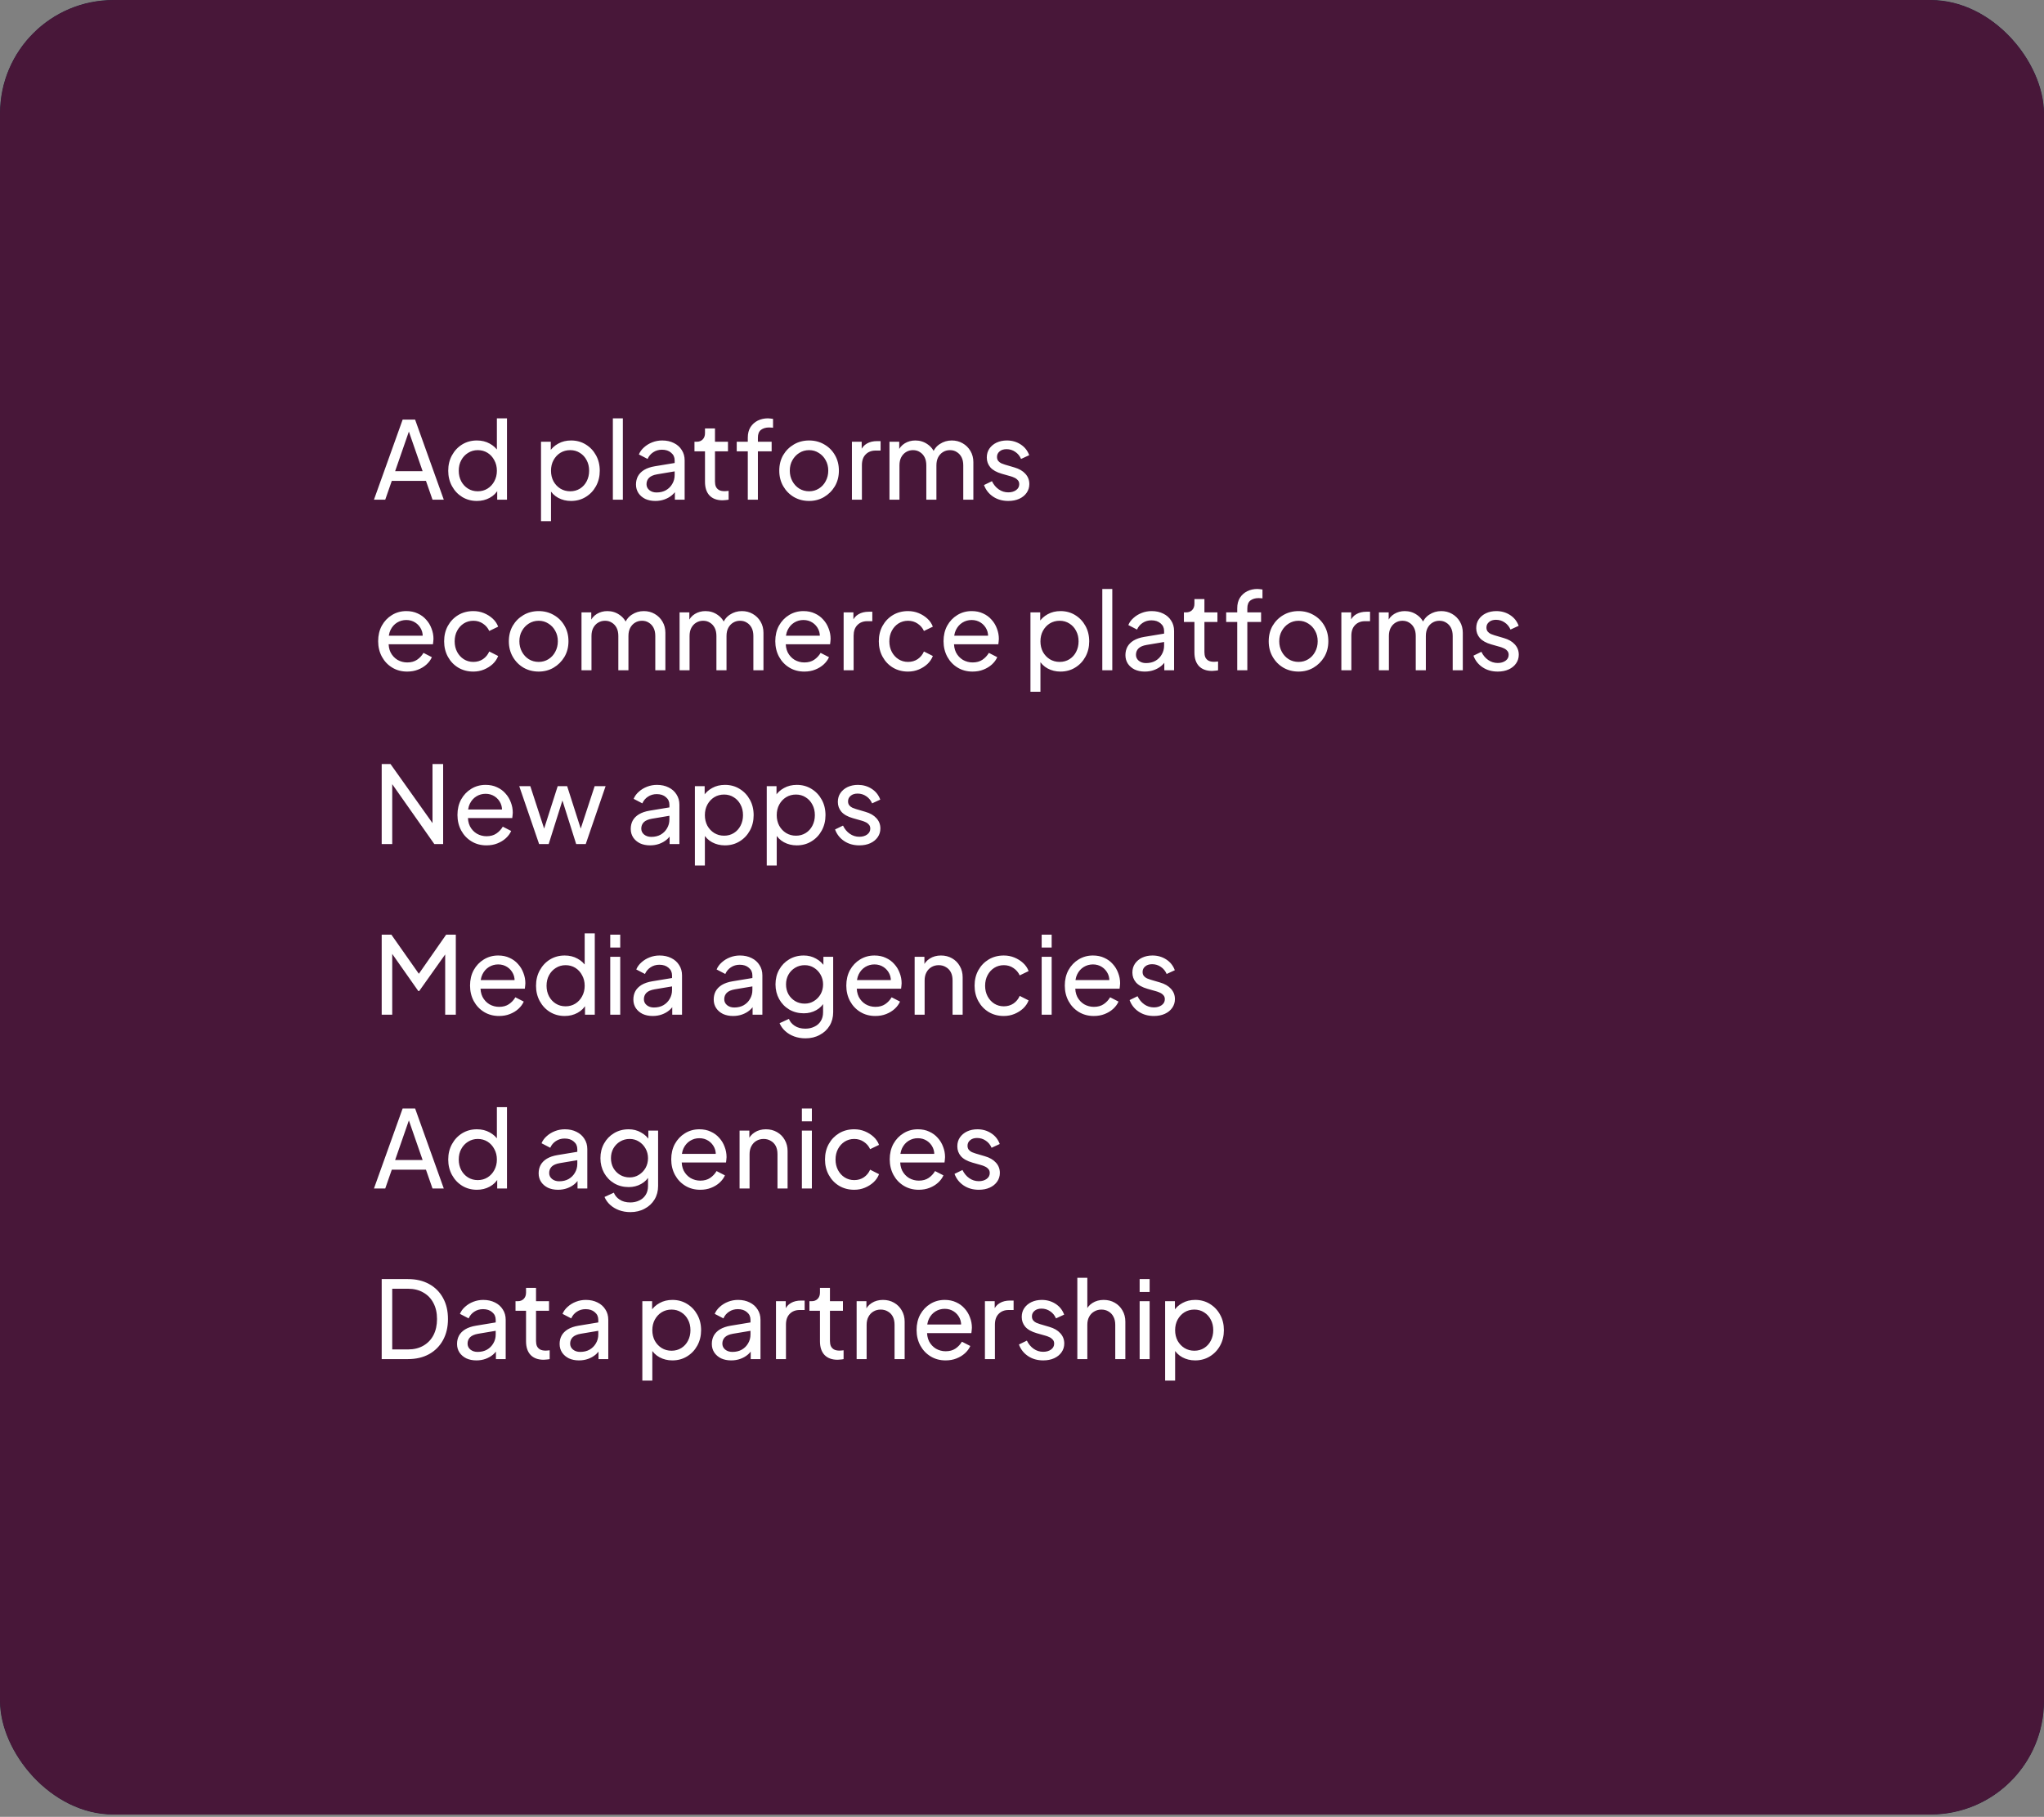<svg width="647" height="575" viewBox="0 0 647 575" fill="none" xmlns="http://www.w3.org/2000/svg">
<rect x="0" y="0" width="647" height="575" fill="#808080" stroke="none"/>
<rect width="647" height="574.272" rx="35.892" fill="url(#paint0_linear_2007_14576)"/>
<rect width="647" height="574.272" rx="35.892" fill="#003838"/>
<rect width="647" height="574.272" rx="35.892" fill="#481739"/>
<path d="M118.374 158.136L127.452 132.806H131.396L140.474 158.136H136.904L134.83 152.186H124.018L121.944 158.136H118.374ZM125.072 149.126H133.776L128.948 135.22H129.9L125.072 149.126ZM150.958 158.544C149.235 158.544 147.682 158.124 146.3 157.286C144.94 156.447 143.863 155.302 143.07 153.852C142.276 152.401 141.88 150.78 141.88 148.99C141.88 147.154 142.276 145.522 143.07 144.094C143.863 142.643 144.94 141.498 146.3 140.66C147.682 139.821 149.235 139.402 150.958 139.402C152.476 139.402 153.825 139.73 155.004 140.388C156.182 141.022 157.112 141.884 157.792 142.972L157.282 143.754V132.398H160.478V158.136H157.384V154.226L157.792 154.77C157.157 155.971 156.228 156.9 155.004 157.558C153.802 158.215 152.454 158.544 150.958 158.544ZM151.23 155.484C152.386 155.484 153.417 155.2 154.324 154.634C155.23 154.067 155.944 153.296 156.466 152.322C157.01 151.324 157.282 150.214 157.282 148.99C157.282 147.743 157.01 146.632 156.466 145.658C155.944 144.66 155.23 143.878 154.324 143.312C153.417 142.745 152.386 142.462 151.23 142.462C150.096 142.462 149.065 142.756 148.136 143.346C147.229 143.912 146.515 144.683 145.994 145.658C145.472 146.61 145.212 147.72 145.212 148.99C145.212 150.214 145.472 151.324 145.994 152.322C146.515 153.296 147.229 154.067 148.136 154.634C149.042 155.2 150.074 155.484 151.23 155.484ZM171.249 164.936V139.81H174.343V143.754L173.935 142.972C174.615 141.884 175.544 141.022 176.723 140.388C177.901 139.73 179.25 139.402 180.769 139.402C182.491 139.402 184.033 139.821 185.393 140.66C186.775 141.498 187.863 142.643 188.657 144.094C189.45 145.522 189.847 147.154 189.847 148.99C189.847 150.78 189.45 152.401 188.657 153.852C187.863 155.302 186.775 156.447 185.393 157.286C184.033 158.124 182.48 158.544 180.735 158.544C179.261 158.544 177.913 158.215 176.689 157.558C175.487 156.9 174.558 155.971 173.901 154.77L174.411 154.226V164.936H171.249ZM180.497 155.484C181.653 155.484 182.684 155.2 183.591 154.634C184.497 154.067 185.2 153.296 185.699 152.322C186.22 151.324 186.481 150.214 186.481 148.99C186.481 147.72 186.22 146.61 185.699 145.658C185.2 144.683 184.497 143.912 183.591 143.346C182.684 142.756 181.653 142.462 180.497 142.462C179.341 142.462 178.298 142.745 177.369 143.312C176.462 143.878 175.737 144.66 175.193 145.658C174.671 146.632 174.411 147.743 174.411 148.99C174.411 150.214 174.671 151.324 175.193 152.322C175.737 153.296 176.462 154.067 177.369 154.634C178.298 155.2 179.341 155.484 180.497 155.484ZM193.993 158.136V132.398H197.155V158.136H193.993ZM207.433 158.544C206.232 158.544 205.167 158.328 204.237 157.898C203.331 157.444 202.617 156.832 202.095 156.062C201.574 155.268 201.313 154.362 201.313 153.342C201.313 152.367 201.517 151.494 201.925 150.724C202.356 149.93 203.013 149.262 203.897 148.718C204.804 148.174 205.937 147.788 207.297 147.562L214.097 146.44V149.092L208.011 150.112C206.833 150.316 205.971 150.69 205.427 151.234C204.906 151.778 204.645 152.446 204.645 153.24C204.645 153.988 204.94 154.611 205.529 155.11C206.141 155.608 206.901 155.858 207.807 155.858C208.963 155.858 209.961 155.62 210.799 155.144C211.661 154.645 212.329 153.976 212.805 153.138C213.304 152.299 213.553 151.37 213.553 150.35V145.692C213.553 144.694 213.179 143.89 212.431 143.278C211.706 142.643 210.743 142.326 209.541 142.326C208.499 142.326 207.569 142.598 206.753 143.142C205.96 143.663 205.371 144.366 204.985 145.25L202.231 143.822C202.571 142.983 203.115 142.235 203.863 141.578C204.611 140.898 205.484 140.365 206.481 139.98C207.479 139.594 208.521 139.402 209.609 139.402C211.015 139.402 212.25 139.674 213.315 140.218C214.381 140.739 215.208 141.476 215.797 142.428C216.409 143.357 216.715 144.445 216.715 145.692V158.136H213.621V154.668L214.199 154.872C213.814 155.597 213.293 156.232 212.635 156.776C211.978 157.32 211.207 157.75 210.323 158.068C209.439 158.385 208.476 158.544 207.433 158.544ZM228.732 158.34C226.941 158.34 225.559 157.83 224.584 156.81C223.632 155.79 223.156 154.35 223.156 152.492V142.836H219.824V139.81H220.504C221.32 139.81 221.966 139.56 222.442 139.062C222.918 138.563 223.156 137.906 223.156 137.09V135.594H226.318V139.81H230.432V142.836H226.318V152.39C226.318 153.002 226.409 153.534 226.59 153.988C226.794 154.441 227.123 154.804 227.576 155.076C228.029 155.325 228.63 155.45 229.378 155.45C229.537 155.45 229.729 155.438 229.956 155.416C230.205 155.393 230.432 155.37 230.636 155.348V158.136C230.341 158.204 230.013 158.249 229.65 158.272C229.287 158.317 228.981 158.34 228.732 158.34ZM236.704 158.136V142.836H233.202V139.81H236.704V138.518C236.704 137.203 236.988 136.092 237.554 135.186C238.144 134.279 238.914 133.588 239.866 133.112C240.841 132.636 241.918 132.398 243.096 132.398C243.346 132.398 243.618 132.42 243.912 132.466C244.23 132.488 244.49 132.522 244.694 132.568V135.39C244.513 135.344 244.298 135.322 244.048 135.322C243.799 135.299 243.606 135.288 243.47 135.288C242.428 135.288 241.566 135.537 240.886 136.036C240.229 136.534 239.9 137.362 239.9 138.518V139.81H244.252V142.836H239.9V158.136H236.704ZM256.121 158.544C254.353 158.544 252.755 158.136 251.327 157.32C249.899 156.481 248.765 155.336 247.927 153.886C247.088 152.435 246.669 150.792 246.669 148.956C246.669 147.12 247.077 145.488 247.893 144.06C248.731 142.632 249.865 141.498 251.293 140.66C252.721 139.821 254.33 139.402 256.121 139.402C257.889 139.402 259.487 139.821 260.915 140.66C262.343 141.476 263.465 142.598 264.281 144.026C265.119 145.454 265.539 147.097 265.539 148.956C265.539 150.814 265.108 152.469 264.247 153.92C263.385 155.348 262.241 156.481 260.813 157.32C259.407 158.136 257.843 158.544 256.121 158.544ZM256.121 155.484C257.254 155.484 258.274 155.2 259.181 154.634C260.11 154.067 260.835 153.285 261.357 152.288C261.901 151.29 262.173 150.18 262.173 148.956C262.173 147.709 261.901 146.61 261.357 145.658C260.835 144.683 260.11 143.912 259.181 143.346C258.274 142.756 257.254 142.462 256.121 142.462C254.965 142.462 253.922 142.756 252.993 143.346C252.086 143.912 251.361 144.683 250.817 145.658C250.273 146.61 250.001 147.709 250.001 148.956C250.001 150.18 250.273 151.29 250.817 152.288C251.361 153.285 252.086 154.067 252.993 154.634C253.922 155.2 254.965 155.484 256.121 155.484ZM269.663 158.136V139.81H272.757V143.176L272.417 142.7C272.848 141.657 273.505 140.886 274.389 140.388C275.273 139.866 276.35 139.606 277.619 139.606H278.741V142.598H277.143C275.851 142.598 274.808 143.006 274.015 143.822C273.222 144.615 272.825 145.748 272.825 147.222V158.136H269.663ZM281.55 158.136V139.81H284.644V143.55L284.202 142.972C284.655 141.816 285.38 140.932 286.378 140.32C287.375 139.708 288.497 139.402 289.744 139.402C291.172 139.402 292.452 139.798 293.586 140.592C294.742 141.385 295.535 142.428 295.966 143.72L295.082 143.754C295.558 142.326 296.362 141.249 297.496 140.524C298.629 139.776 299.887 139.402 301.27 139.402C302.539 139.402 303.684 139.696 304.704 140.286C305.746 140.875 306.574 141.691 307.186 142.734C307.798 143.776 308.104 144.955 308.104 146.27V158.136H304.908V147.29C304.908 146.27 304.726 145.408 304.364 144.706C304.001 144.003 303.502 143.459 302.868 143.074C302.256 142.666 301.53 142.462 300.692 142.462C299.876 142.462 299.139 142.666 298.482 143.074C297.847 143.459 297.337 144.014 296.952 144.74C296.589 145.442 296.408 146.292 296.408 147.29V158.136H293.212V147.29C293.212 146.27 293.03 145.408 292.668 144.706C292.305 144.003 291.806 143.459 291.172 143.074C290.56 142.666 289.834 142.462 288.996 142.462C288.18 142.462 287.443 142.666 286.786 143.074C286.151 143.459 285.641 144.014 285.256 144.74C284.893 145.442 284.712 146.292 284.712 147.29V158.136H281.55ZM319.156 158.544C317.32 158.544 315.722 158.09 314.362 157.184C313.002 156.277 312.039 155.053 311.472 153.512L313.988 152.288C314.51 153.376 315.224 154.237 316.13 154.872C317.037 155.506 318.046 155.824 319.156 155.824C320.154 155.824 320.981 155.586 321.638 155.11C322.296 154.634 322.624 154.01 322.624 153.24C322.624 152.696 322.466 152.265 322.148 151.948C321.854 151.608 321.491 151.347 321.06 151.166C320.63 150.962 320.233 150.814 319.87 150.724L317.116 149.942C315.462 149.466 314.249 148.786 313.478 147.902C312.73 147.018 312.356 145.986 312.356 144.808C312.356 143.72 312.628 142.779 313.172 141.986C313.739 141.17 314.498 140.535 315.45 140.082C316.425 139.628 317.513 139.402 318.714 139.402C320.324 139.402 321.763 139.81 323.032 140.626C324.324 141.442 325.242 142.586 325.786 144.06L323.202 145.25C322.794 144.298 322.182 143.55 321.366 143.006C320.55 142.439 319.632 142.156 318.612 142.156C317.683 142.156 316.946 142.394 316.402 142.87C315.858 143.323 315.586 143.901 315.586 144.604C315.586 145.125 315.722 145.556 315.994 145.896C316.266 146.213 316.595 146.462 316.98 146.644C317.366 146.802 317.74 146.938 318.102 147.052L321.094 147.936C322.59 148.366 323.746 149.035 324.562 149.942C325.401 150.848 325.82 151.936 325.82 153.206C325.82 154.226 325.537 155.144 324.97 155.96C324.404 156.776 323.622 157.41 322.624 157.864C321.627 158.317 320.471 158.544 319.156 158.544ZM128.88 212.544C127.112 212.544 125.537 212.124 124.154 211.286C122.771 210.447 121.683 209.302 120.89 207.852C120.097 206.378 119.7 204.735 119.7 202.922C119.7 201.086 120.085 199.454 120.856 198.026C121.649 196.598 122.715 195.476 124.052 194.66C125.412 193.821 126.931 193.402 128.608 193.402C129.968 193.402 131.169 193.651 132.212 194.15C133.277 194.626 134.173 195.283 134.898 196.122C135.646 196.938 136.213 197.878 136.598 198.944C137.006 199.986 137.21 201.074 137.21 202.208C137.21 202.457 137.187 202.74 137.142 203.058C137.119 203.352 137.085 203.636 137.04 203.908H122.012V201.188H135.204L133.708 202.412C133.912 201.233 133.799 200.179 133.368 199.25C132.937 198.32 132.303 197.584 131.464 197.04C130.625 196.496 129.673 196.224 128.608 196.224C127.543 196.224 126.568 196.496 125.684 197.04C124.8 197.584 124.109 198.366 123.61 199.386C123.134 200.383 122.941 201.573 123.032 202.956C122.941 204.293 123.145 205.472 123.644 206.492C124.165 207.489 124.891 208.271 125.82 208.838C126.772 209.382 127.803 209.654 128.914 209.654C130.138 209.654 131.169 209.37 132.008 208.804C132.847 208.237 133.527 207.512 134.048 206.628L136.7 207.988C136.337 208.826 135.771 209.597 135 210.3C134.252 210.98 133.357 211.524 132.314 211.932C131.294 212.34 130.149 212.544 128.88 212.544ZM149.833 212.544C148.042 212.544 146.444 212.124 145.039 211.286C143.656 210.447 142.568 209.302 141.775 207.852C140.981 206.401 140.585 204.769 140.585 202.956C140.585 201.12 140.981 199.488 141.775 198.06C142.568 196.632 143.656 195.498 145.039 194.66C146.444 193.821 148.042 193.402 149.833 193.402C151.034 193.402 152.156 193.617 153.199 194.048C154.241 194.478 155.159 195.056 155.953 195.782C156.746 196.507 157.324 197.357 157.687 198.332L154.865 199.692C154.434 198.74 153.777 197.969 152.893 197.38C152.009 196.768 150.989 196.462 149.833 196.462C148.722 196.462 147.713 196.745 146.807 197.312C145.923 197.878 145.22 198.649 144.699 199.624C144.177 200.598 143.917 201.72 143.917 202.99C143.917 204.214 144.177 205.324 144.699 206.322C145.22 207.296 145.923 208.067 146.807 208.634C147.713 209.2 148.722 209.484 149.833 209.484C150.989 209.484 152.009 209.189 152.893 208.6C153.777 207.988 154.434 207.183 154.865 206.186L157.687 207.614C157.324 208.566 156.746 209.416 155.953 210.164C155.159 210.889 154.241 211.467 153.199 211.898C152.156 212.328 151.034 212.544 149.833 212.544ZM170.523 212.544C168.755 212.544 167.157 212.136 165.729 211.32C164.301 210.481 163.168 209.336 162.329 207.886C161.49 206.435 161.071 204.792 161.071 202.956C161.071 201.12 161.479 199.488 162.295 198.06C163.134 196.632 164.267 195.498 165.695 194.66C167.123 193.821 168.732 193.402 170.523 193.402C172.291 193.402 173.889 193.821 175.317 194.66C176.745 195.476 177.867 196.598 178.683 198.026C179.522 199.454 179.941 201.097 179.941 202.956C179.941 204.814 179.51 206.469 178.649 207.92C177.788 209.348 176.643 210.481 175.215 211.32C173.81 212.136 172.246 212.544 170.523 212.544ZM170.523 209.484C171.656 209.484 172.676 209.2 173.583 208.634C174.512 208.067 175.238 207.285 175.759 206.288C176.303 205.29 176.575 204.18 176.575 202.956C176.575 201.709 176.303 200.61 175.759 199.658C175.238 198.683 174.512 197.912 173.583 197.346C172.676 196.756 171.656 196.462 170.523 196.462C169.367 196.462 168.324 196.756 167.395 197.346C166.488 197.912 165.763 198.683 165.219 199.658C164.675 200.61 164.403 201.709 164.403 202.956C164.403 204.18 164.675 205.29 165.219 206.288C165.763 207.285 166.488 208.067 167.395 208.634C168.324 209.2 169.367 209.484 170.523 209.484ZM184.065 212.136V193.81H187.159V197.55L186.717 196.972C187.171 195.816 187.896 194.932 188.893 194.32C189.891 193.708 191.013 193.402 192.259 193.402C193.687 193.402 194.968 193.798 196.101 194.592C197.257 195.385 198.051 196.428 198.481 197.72L197.597 197.754C198.073 196.326 198.878 195.249 200.011 194.524C201.145 193.776 202.403 193.402 203.785 193.402C205.055 193.402 206.199 193.696 207.219 194.286C208.262 194.875 209.089 195.691 209.701 196.734C210.313 197.776 210.619 198.955 210.619 200.27V212.136H207.423V201.29C207.423 200.27 207.242 199.408 206.879 198.706C206.517 198.003 206.018 197.459 205.383 197.074C204.771 196.666 204.046 196.462 203.207 196.462C202.391 196.462 201.655 196.666 200.997 197.074C200.363 197.459 199.853 198.014 199.467 198.74C199.105 199.442 198.923 200.292 198.923 201.29V212.136H195.727V201.29C195.727 200.27 195.546 199.408 195.183 198.706C194.821 198.003 194.322 197.459 193.687 197.074C193.075 196.666 192.35 196.462 191.511 196.462C190.695 196.462 189.959 196.666 189.301 197.074C188.667 197.459 188.157 198.014 187.771 198.74C187.409 199.442 187.227 200.292 187.227 201.29V212.136H184.065ZM215.11 212.136V193.81H218.204V197.55L217.762 196.972C218.215 195.816 218.941 194.932 219.938 194.32C220.935 193.708 222.057 193.402 223.304 193.402C224.732 193.402 226.013 193.798 227.146 194.592C228.302 195.385 229.095 196.428 229.526 197.72L228.642 197.754C229.118 196.326 229.923 195.249 231.056 194.524C232.189 193.776 233.447 193.402 234.83 193.402C236.099 193.402 237.244 193.696 238.264 194.286C239.307 194.875 240.134 195.691 240.746 196.734C241.358 197.776 241.664 198.955 241.664 200.27V212.136H238.468V201.29C238.468 200.27 238.287 199.408 237.924 198.706C237.561 198.003 237.063 197.459 236.428 197.074C235.816 196.666 235.091 196.462 234.252 196.462C233.436 196.462 232.699 196.666 232.042 197.074C231.407 197.459 230.897 198.014 230.512 198.74C230.149 199.442 229.968 200.292 229.968 201.29V212.136H226.772V201.29C226.772 200.27 226.591 199.408 226.228 198.706C225.865 198.003 225.367 197.459 224.732 197.074C224.12 196.666 223.395 196.462 222.556 196.462C221.74 196.462 221.003 196.666 220.346 197.074C219.711 197.459 219.201 198.014 218.816 198.74C218.453 199.442 218.272 200.292 218.272 201.29V212.136H215.11ZM254.587 212.544C252.819 212.544 251.244 212.124 249.861 211.286C248.478 210.447 247.39 209.302 246.597 207.852C245.804 206.378 245.407 204.735 245.407 202.922C245.407 201.086 245.792 199.454 246.563 198.026C247.356 196.598 248.422 195.476 249.759 194.66C251.119 193.821 252.638 193.402 254.315 193.402C255.675 193.402 256.876 193.651 257.919 194.15C258.984 194.626 259.88 195.283 260.605 196.122C261.353 196.938 261.92 197.878 262.305 198.944C262.713 199.986 262.917 201.074 262.917 202.208C262.917 202.457 262.894 202.74 262.849 203.058C262.826 203.352 262.792 203.636 262.747 203.908H247.719V201.188H260.911L259.415 202.412C259.619 201.233 259.506 200.179 259.075 199.25C258.644 198.32 258.01 197.584 257.171 197.04C256.332 196.496 255.38 196.224 254.315 196.224C253.25 196.224 252.275 196.496 251.391 197.04C250.507 197.584 249.816 198.366 249.317 199.386C248.841 200.383 248.648 201.573 248.739 202.956C248.648 204.293 248.852 205.472 249.351 206.492C249.872 207.489 250.598 208.271 251.527 208.838C252.479 209.382 253.51 209.654 254.621 209.654C255.845 209.654 256.876 209.37 257.715 208.804C258.554 208.237 259.234 207.512 259.755 206.628L262.407 207.988C262.044 208.826 261.478 209.597 260.707 210.3C259.959 210.98 259.064 211.524 258.021 211.932C257.001 212.34 255.856 212.544 254.587 212.544ZM267.04 212.136V193.81H270.134V197.176L269.794 196.7C270.224 195.657 270.882 194.886 271.766 194.388C272.65 193.866 273.726 193.606 274.996 193.606H276.118V196.598H274.52C273.228 196.598 272.185 197.006 271.392 197.822C270.598 198.615 270.202 199.748 270.202 201.222V212.136H267.04ZM287.427 212.544C285.636 212.544 284.038 212.124 282.633 211.286C281.25 210.447 280.162 209.302 279.369 207.852C278.575 206.401 278.179 204.769 278.179 202.956C278.179 201.12 278.575 199.488 279.369 198.06C280.162 196.632 281.25 195.498 282.633 194.66C284.038 193.821 285.636 193.402 287.427 193.402C288.628 193.402 289.75 193.617 290.793 194.048C291.835 194.478 292.753 195.056 293.547 195.782C294.34 196.507 294.918 197.357 295.281 198.332L292.459 199.692C292.028 198.74 291.371 197.969 290.487 197.38C289.603 196.768 288.583 196.462 287.427 196.462C286.316 196.462 285.307 196.745 284.401 197.312C283.517 197.878 282.814 198.649 282.293 199.624C281.771 200.598 281.511 201.72 281.511 202.99C281.511 204.214 281.771 205.324 282.293 206.322C282.814 207.296 283.517 208.067 284.401 208.634C285.307 209.2 286.316 209.484 287.427 209.484C288.583 209.484 289.603 209.189 290.487 208.6C291.371 207.988 292.028 207.183 292.459 206.186L295.281 207.614C294.918 208.566 294.34 209.416 293.547 210.164C292.753 210.889 291.835 211.467 290.793 211.898C289.75 212.328 288.628 212.544 287.427 212.544ZM307.845 212.544C306.077 212.544 304.502 212.124 303.119 211.286C301.736 210.447 300.648 209.302 299.855 207.852C299.062 206.378 298.665 204.735 298.665 202.922C298.665 201.086 299.05 199.454 299.821 198.026C300.614 196.598 301.68 195.476 303.017 194.66C304.377 193.821 305.896 193.402 307.573 193.402C308.933 193.402 310.134 193.651 311.177 194.15C312.242 194.626 313.138 195.283 313.863 196.122C314.611 196.938 315.178 197.878 315.563 198.944C315.971 199.986 316.175 201.074 316.175 202.208C316.175 202.457 316.152 202.74 316.107 203.058C316.084 203.352 316.05 203.636 316.005 203.908H300.977V201.188H314.169L312.673 202.412C312.877 201.233 312.764 200.179 312.333 199.25C311.902 198.32 311.268 197.584 310.429 197.04C309.59 196.496 308.638 196.224 307.573 196.224C306.508 196.224 305.533 196.496 304.649 197.04C303.765 197.584 303.074 198.366 302.575 199.386C302.099 200.383 301.906 201.573 301.997 202.956C301.906 204.293 302.11 205.472 302.609 206.492C303.13 207.489 303.856 208.271 304.785 208.838C305.737 209.382 306.768 209.654 307.879 209.654C309.103 209.654 310.134 209.37 310.973 208.804C311.812 208.237 312.492 207.512 313.013 206.628L315.665 207.988C315.302 208.826 314.736 209.597 313.965 210.3C313.217 210.98 312.322 211.524 311.279 211.932C310.259 212.34 309.114 212.544 307.845 212.544ZM326.175 218.936V193.81H329.269V197.754L328.861 196.972C329.541 195.884 330.47 195.022 331.649 194.388C332.827 193.73 334.176 193.402 335.695 193.402C337.417 193.402 338.959 193.821 340.319 194.66C341.701 195.498 342.789 196.643 343.583 198.094C344.376 199.522 344.773 201.154 344.773 202.99C344.773 204.78 344.376 206.401 343.583 207.852C342.789 209.302 341.701 210.447 340.319 211.286C338.959 212.124 337.406 212.544 335.661 212.544C334.187 212.544 332.839 212.215 331.615 211.558C330.413 210.9 329.484 209.971 328.827 208.77L329.337 208.226V218.936H326.175ZM335.423 209.484C336.579 209.484 337.61 209.2 338.517 208.634C339.423 208.067 340.126 207.296 340.625 206.322C341.146 205.324 341.407 204.214 341.407 202.99C341.407 201.72 341.146 200.61 340.625 199.658C340.126 198.683 339.423 197.912 338.517 197.346C337.61 196.756 336.579 196.462 335.423 196.462C334.267 196.462 333.224 196.745 332.295 197.312C331.388 197.878 330.663 198.66 330.119 199.658C329.597 200.632 329.337 201.743 329.337 202.99C329.337 204.214 329.597 205.324 330.119 206.322C330.663 207.296 331.388 208.067 332.295 208.634C333.224 209.2 334.267 209.484 335.423 209.484ZM348.919 212.136V186.398H352.081V212.136H348.919ZM362.359 212.544C361.158 212.544 360.092 212.328 359.163 211.898C358.256 211.444 357.542 210.832 357.021 210.062C356.5 209.268 356.239 208.362 356.239 207.342C356.239 206.367 356.443 205.494 356.851 204.724C357.282 203.93 357.939 203.262 358.823 202.718C359.73 202.174 360.863 201.788 362.223 201.562L369.023 200.44V203.092L362.937 204.112C361.758 204.316 360.897 204.69 360.353 205.234C359.832 205.778 359.571 206.446 359.571 207.24C359.571 207.988 359.866 208.611 360.455 209.11C361.067 209.608 361.826 209.858 362.733 209.858C363.889 209.858 364.886 209.62 365.725 209.144C366.586 208.645 367.255 207.976 367.731 207.138C368.23 206.299 368.479 205.37 368.479 204.35V199.692C368.479 198.694 368.105 197.89 367.357 197.278C366.632 196.643 365.668 196.326 364.467 196.326C363.424 196.326 362.495 196.598 361.679 197.142C360.886 197.663 360.296 198.366 359.911 199.25L357.157 197.822C357.497 196.983 358.041 196.235 358.789 195.578C359.537 194.898 360.41 194.365 361.407 193.98C362.404 193.594 363.447 193.402 364.535 193.402C365.94 193.402 367.176 193.674 368.241 194.218C369.306 194.739 370.134 195.476 370.723 196.428C371.335 197.357 371.641 198.445 371.641 199.692V212.136H368.547V208.668L369.125 208.872C368.74 209.597 368.218 210.232 367.561 210.776C366.904 211.32 366.133 211.75 365.249 212.068C364.365 212.385 363.402 212.544 362.359 212.544ZM383.658 212.34C381.867 212.34 380.484 211.83 379.51 210.81C378.558 209.79 378.082 208.35 378.082 206.492V196.836H374.75V193.81H375.43C376.246 193.81 376.892 193.56 377.368 193.062C377.844 192.563 378.082 191.906 378.082 191.09V189.594H381.244V193.81H385.358V196.836H381.244V206.39C381.244 207.002 381.334 207.534 381.516 207.988C381.72 208.441 382.048 208.804 382.502 209.076C382.955 209.325 383.556 209.45 384.304 209.45C384.462 209.45 384.655 209.438 384.882 209.416C385.131 209.393 385.358 209.37 385.562 209.348V212.136C385.267 212.204 384.938 212.249 384.576 212.272C384.213 212.317 383.907 212.34 383.658 212.34ZM391.63 212.136V196.836H388.128V193.81H391.63V192.518C391.63 191.203 391.913 190.092 392.48 189.186C393.069 188.279 393.84 187.588 394.792 187.112C395.767 186.636 396.843 186.398 398.022 186.398C398.271 186.398 398.543 186.42 398.838 186.466C399.155 186.488 399.416 186.522 399.62 186.568V189.39C399.439 189.344 399.223 189.322 398.974 189.322C398.725 189.299 398.532 189.288 398.396 189.288C397.353 189.288 396.492 189.537 395.812 190.036C395.155 190.534 394.826 191.362 394.826 192.518V193.81H399.178V196.836H394.826V212.136H391.63ZM411.047 212.544C409.279 212.544 407.681 212.136 406.253 211.32C404.825 210.481 403.691 209.336 402.853 207.886C402.014 206.435 401.595 204.792 401.595 202.956C401.595 201.12 402.003 199.488 402.819 198.06C403.657 196.632 404.791 195.498 406.219 194.66C407.647 193.821 409.256 193.402 411.047 193.402C412.815 193.402 414.413 193.821 415.841 194.66C417.269 195.476 418.391 196.598 419.207 198.026C420.045 199.454 420.465 201.097 420.465 202.956C420.465 204.814 420.034 206.469 419.173 207.92C418.311 209.348 417.167 210.481 415.739 211.32C414.333 212.136 412.769 212.544 411.047 212.544ZM411.047 209.484C412.18 209.484 413.2 209.2 414.107 208.634C415.036 208.067 415.761 207.285 416.283 206.288C416.827 205.29 417.099 204.18 417.099 202.956C417.099 201.709 416.827 200.61 416.283 199.658C415.761 198.683 415.036 197.912 414.107 197.346C413.2 196.756 412.18 196.462 411.047 196.462C409.891 196.462 408.848 196.756 407.919 197.346C407.012 197.912 406.287 198.683 405.743 199.658C405.199 200.61 404.927 201.709 404.927 202.956C404.927 204.18 405.199 205.29 405.743 206.288C406.287 207.285 407.012 208.067 407.919 208.634C408.848 209.2 409.891 209.484 411.047 209.484ZM424.589 212.136V193.81H427.683V197.176L427.343 196.7C427.773 195.657 428.431 194.886 429.315 194.388C430.199 193.866 431.275 193.606 432.545 193.606H433.667V196.598H432.069C430.777 196.598 429.734 197.006 428.941 197.822C428.147 198.615 427.751 199.748 427.751 201.222V212.136H424.589ZM436.475 212.136V193.81H439.569V197.55L439.127 196.972C439.581 195.816 440.306 194.932 441.303 194.32C442.301 193.708 443.423 193.402 444.669 193.402C446.097 193.402 447.378 193.798 448.511 194.592C449.667 195.385 450.461 196.428 450.891 197.72L450.007 197.754C450.483 196.326 451.288 195.249 452.421 194.524C453.555 193.776 454.813 193.402 456.195 193.402C457.465 193.402 458.609 193.696 459.629 194.286C460.672 194.875 461.499 195.691 462.111 196.734C462.723 197.776 463.029 198.955 463.029 200.27V212.136H459.833V201.29C459.833 200.27 459.652 199.408 459.289 198.706C458.927 198.003 458.428 197.459 457.793 197.074C457.181 196.666 456.456 196.462 455.617 196.462C454.801 196.462 454.065 196.666 453.407 197.074C452.773 197.459 452.263 198.014 451.877 198.74C451.515 199.442 451.333 200.292 451.333 201.29V212.136H448.137V201.29C448.137 200.27 447.956 199.408 447.593 198.706C447.231 198.003 446.732 197.459 446.097 197.074C445.485 196.666 444.76 196.462 443.921 196.462C443.105 196.462 442.369 196.666 441.711 197.074C441.077 197.459 440.567 198.014 440.181 198.74C439.819 199.442 439.637 200.292 439.637 201.29V212.136H436.475ZM474.082 212.544C472.246 212.544 470.648 212.09 469.288 211.184C467.928 210.277 466.965 209.053 466.398 207.512L468.914 206.288C469.436 207.376 470.15 208.237 471.056 208.872C471.963 209.506 472.972 209.824 474.082 209.824C475.08 209.824 475.907 209.586 476.564 209.11C477.222 208.634 477.55 208.01 477.55 207.24C477.55 206.696 477.392 206.265 477.074 205.948C476.78 205.608 476.417 205.347 475.986 205.166C475.556 204.962 475.159 204.814 474.796 204.724L472.042 203.942C470.388 203.466 469.175 202.786 468.404 201.902C467.656 201.018 467.282 199.986 467.282 198.808C467.282 197.72 467.554 196.779 468.098 195.986C468.665 195.17 469.424 194.535 470.376 194.082C471.351 193.628 472.439 193.402 473.64 193.402C475.25 193.402 476.689 193.81 477.958 194.626C479.25 195.442 480.168 196.586 480.712 198.06L478.128 199.25C477.72 198.298 477.108 197.55 476.292 197.006C475.476 196.439 474.558 196.156 473.538 196.156C472.609 196.156 471.872 196.394 471.328 196.87C470.784 197.323 470.512 197.901 470.512 198.604C470.512 199.125 470.648 199.556 470.92 199.896C471.192 200.213 471.521 200.462 471.906 200.644C472.292 200.802 472.666 200.938 473.028 201.052L476.02 201.936C477.516 202.366 478.672 203.035 479.488 203.942C480.327 204.848 480.746 205.936 480.746 207.206C480.746 208.226 480.463 209.144 479.896 209.96C479.33 210.776 478.548 211.41 477.55 211.864C476.553 212.317 475.397 212.544 474.082 212.544ZM120.822 267.136V241.806H123.61L138.162 262.274L136.904 262.41V241.806H140.27V267.136H137.482L122.998 246.532L124.154 246.396V267.136H120.822ZM153.982 267.544C152.214 267.544 150.638 267.124 149.256 266.286C147.873 265.447 146.785 264.302 145.992 262.852C145.198 261.378 144.802 259.735 144.802 257.922C144.802 256.086 145.187 254.454 145.958 253.026C146.751 251.598 147.816 250.476 149.154 249.66C150.514 248.821 152.032 248.402 153.71 248.402C155.07 248.402 156.271 248.651 157.314 249.15C158.379 249.626 159.274 250.283 160 251.122C160.748 251.938 161.314 252.878 161.7 253.944C162.108 254.986 162.312 256.074 162.312 257.208C162.312 257.457 162.289 257.74 162.244 258.058C162.221 258.352 162.187 258.636 162.142 258.908H147.114V256.188H160.306L158.81 257.412C159.014 256.233 158.9 255.179 158.47 254.25C158.039 253.32 157.404 252.584 156.566 252.04C155.727 251.496 154.775 251.224 153.71 251.224C152.644 251.224 151.67 251.496 150.786 252.04C149.902 252.584 149.21 253.366 148.712 254.386C148.236 255.383 148.043 256.573 148.134 257.956C148.043 259.293 148.247 260.472 148.746 261.492C149.267 262.489 149.992 263.271 150.922 263.838C151.874 264.382 152.905 264.654 154.016 264.654C155.24 264.654 156.271 264.37 157.11 263.804C157.948 263.237 158.628 262.512 159.15 261.628L161.802 262.988C161.439 263.826 160.872 264.597 160.102 265.3C159.354 265.98 158.458 266.524 157.416 266.932C156.396 267.34 155.251 267.544 153.982 267.544ZM170.65 267.136L164.36 248.81H167.862L172.86 264.144L171.636 264.11L176.532 248.81H179.524L184.42 264.11L183.196 264.144L188.228 248.81H191.696L185.406 267.136H182.38L177.552 251.836H178.504L173.676 267.136H170.65ZM205.773 267.544C204.572 267.544 203.506 267.328 202.577 266.898C201.67 266.444 200.956 265.832 200.435 265.062C199.914 264.268 199.653 263.362 199.653 262.342C199.653 261.367 199.857 260.494 200.265 259.724C200.696 258.93 201.353 258.262 202.237 257.718C203.144 257.174 204.277 256.788 205.637 256.562L212.437 255.44V258.092L206.351 259.112C205.172 259.316 204.311 259.69 203.767 260.234C203.246 260.778 202.985 261.446 202.985 262.24C202.985 262.988 203.28 263.611 203.869 264.11C204.481 264.608 205.24 264.858 206.147 264.858C207.303 264.858 208.3 264.62 209.139 264.144C210 263.645 210.669 262.976 211.145 262.138C211.644 261.299 211.893 260.37 211.893 259.35V254.692C211.893 253.694 211.519 252.89 210.771 252.278C210.046 251.643 209.082 251.326 207.881 251.326C206.838 251.326 205.909 251.598 205.093 252.142C204.3 252.663 203.71 253.366 203.325 254.25L200.571 252.822C200.911 251.983 201.455 251.235 202.203 250.578C202.951 249.898 203.824 249.365 204.821 248.98C205.818 248.594 206.861 248.402 207.949 248.402C209.354 248.402 210.59 248.674 211.655 249.218C212.72 249.739 213.548 250.476 214.137 251.428C214.749 252.357 215.055 253.445 215.055 254.692V267.136H211.961V263.668L212.539 263.872C212.154 264.597 211.632 265.232 210.975 265.776C210.318 266.32 209.547 266.75 208.663 267.068C207.779 267.385 206.816 267.544 205.773 267.544ZM219.958 273.936V248.81H223.052V252.754L222.644 251.972C223.324 250.884 224.253 250.022 225.432 249.388C226.61 248.73 227.959 248.402 229.478 248.402C231.2 248.402 232.742 248.821 234.102 249.66C235.484 250.498 236.572 251.643 237.366 253.094C238.159 254.522 238.556 256.154 238.556 257.99C238.556 259.78 238.159 261.401 237.366 262.852C236.572 264.302 235.484 265.447 234.102 266.286C232.742 267.124 231.189 267.544 229.444 267.544C227.97 267.544 226.622 267.215 225.398 266.558C224.196 265.9 223.267 264.971 222.61 263.77L223.12 263.226V273.936H219.958ZM229.206 264.484C230.362 264.484 231.393 264.2 232.3 263.634C233.206 263.067 233.909 262.296 234.408 261.322C234.929 260.324 235.19 259.214 235.19 257.99C235.19 256.72 234.929 255.61 234.408 254.658C233.909 253.683 233.206 252.912 232.3 252.346C231.393 251.756 230.362 251.462 229.206 251.462C228.05 251.462 227.007 251.745 226.078 252.312C225.171 252.878 224.446 253.66 223.902 254.658C223.38 255.632 223.12 256.743 223.12 257.99C223.12 259.214 223.38 260.324 223.902 261.322C224.446 262.296 225.171 263.067 226.078 263.634C227.007 264.2 228.05 264.484 229.206 264.484ZM242.702 273.936V248.81H245.796V252.754L245.388 251.972C246.068 250.884 246.997 250.022 248.176 249.388C249.355 248.73 250.703 248.402 252.222 248.402C253.945 248.402 255.486 248.821 256.846 249.66C258.229 250.498 259.317 251.643 260.11 253.094C260.903 254.522 261.3 256.154 261.3 257.99C261.3 259.78 260.903 261.401 260.11 262.852C259.317 264.302 258.229 265.447 256.846 266.286C255.486 267.124 253.933 267.544 252.188 267.544C250.715 267.544 249.366 267.215 248.142 266.558C246.941 265.9 246.011 264.971 245.354 263.77L245.864 263.226V273.936H242.702ZM251.95 264.484C253.106 264.484 254.137 264.2 255.044 263.634C255.951 263.067 256.653 262.296 257.152 261.322C257.673 260.324 257.934 259.214 257.934 257.99C257.934 256.72 257.673 255.61 257.152 254.658C256.653 253.683 255.951 252.912 255.044 252.346C254.137 251.756 253.106 251.462 251.95 251.462C250.794 251.462 249.751 251.745 248.822 252.312C247.915 252.878 247.19 253.66 246.646 254.658C246.125 255.632 245.864 256.743 245.864 257.99C245.864 259.214 246.125 260.324 246.646 261.322C247.19 262.296 247.915 263.067 248.822 263.634C249.751 264.2 250.794 264.484 251.95 264.484ZM272.008 267.544C270.172 267.544 268.574 267.09 267.214 266.184C265.854 265.277 264.891 264.053 264.324 262.512L266.84 261.288C267.361 262.376 268.075 263.237 268.982 263.872C269.889 264.506 270.897 264.824 272.008 264.824C273.005 264.824 273.833 264.586 274.49 264.11C275.147 263.634 275.476 263.01 275.476 262.24C275.476 261.696 275.317 261.265 275 260.948C274.705 260.608 274.343 260.347 273.912 260.166C273.481 259.962 273.085 259.814 272.722 259.724L269.968 258.942C268.313 258.466 267.101 257.786 266.33 256.902C265.582 256.018 265.208 254.986 265.208 253.808C265.208 252.72 265.48 251.779 266.024 250.986C266.591 250.17 267.35 249.535 268.302 249.082C269.277 248.628 270.365 248.402 271.566 248.402C273.175 248.402 274.615 248.81 275.884 249.626C277.176 250.442 278.094 251.586 278.638 253.06L276.054 254.25C275.646 253.298 275.034 252.55 274.218 252.006C273.402 251.439 272.484 251.156 271.464 251.156C270.535 251.156 269.798 251.394 269.254 251.87C268.71 252.323 268.438 252.901 268.438 253.604C268.438 254.125 268.574 254.556 268.846 254.896C269.118 255.213 269.447 255.462 269.832 255.644C270.217 255.802 270.591 255.938 270.954 256.052L273.946 256.936C275.442 257.366 276.598 258.035 277.414 258.942C278.253 259.848 278.672 260.936 278.672 262.206C278.672 263.226 278.389 264.144 277.822 264.96C277.255 265.776 276.473 266.41 275.476 266.864C274.479 267.317 273.323 267.544 272.008 267.544ZM120.822 321.136V295.806H123.882L133.368 309.304H131.804L141.222 295.806H144.282V321.136H140.916V300.022L142.106 300.396L132.688 313.656H132.416L123.1 300.396L124.154 300.022V321.136H120.822ZM157.966 321.544C156.198 321.544 154.623 321.124 153.24 320.286C151.857 319.447 150.769 318.302 149.976 316.852C149.183 315.378 148.786 313.735 148.786 311.922C148.786 310.086 149.171 308.454 149.942 307.026C150.735 305.598 151.801 304.476 153.138 303.66C154.498 302.821 156.017 302.402 157.694 302.402C159.054 302.402 160.255 302.651 161.298 303.15C162.363 303.626 163.259 304.283 163.984 305.122C164.732 305.938 165.299 306.878 165.684 307.944C166.092 308.986 166.296 310.074 166.296 311.208C166.296 311.457 166.273 311.74 166.228 312.058C166.205 312.352 166.171 312.636 166.126 312.908H151.098V310.188H164.29L162.794 311.412C162.998 310.233 162.885 309.179 162.454 308.25C162.023 307.32 161.389 306.584 160.55 306.04C159.711 305.496 158.759 305.224 157.694 305.224C156.629 305.224 155.654 305.496 154.77 306.04C153.886 306.584 153.195 307.366 152.696 308.386C152.22 309.383 152.027 310.573 152.118 311.956C152.027 313.293 152.231 314.472 152.73 315.492C153.251 316.489 153.977 317.271 154.906 317.838C155.858 318.382 156.889 318.654 158 318.654C159.224 318.654 160.255 318.37 161.094 317.804C161.933 317.237 162.613 316.512 163.134 315.628L165.786 316.988C165.423 317.826 164.857 318.597 164.086 319.3C163.338 319.98 162.443 320.524 161.4 320.932C160.38 321.34 159.235 321.544 157.966 321.544ZM178.749 321.544C177.026 321.544 175.473 321.124 174.091 320.286C172.731 319.447 171.654 318.302 170.861 316.852C170.067 315.401 169.671 313.78 169.671 311.99C169.671 310.154 170.067 308.522 170.861 307.094C171.654 305.643 172.731 304.498 174.091 303.66C175.473 302.821 177.026 302.402 178.749 302.402C180.267 302.402 181.616 302.73 182.795 303.388C183.973 304.022 184.903 304.884 185.583 305.972L185.073 306.754V295.398H188.269V321.136H185.175V317.226L185.583 317.77C184.948 318.971 184.019 319.9 182.795 320.558C181.593 321.215 180.245 321.544 178.749 321.544ZM179.021 318.484C180.177 318.484 181.208 318.2 182.115 317.634C183.021 317.067 183.735 316.296 184.257 315.322C184.801 314.324 185.073 313.214 185.073 311.99C185.073 310.743 184.801 309.632 184.257 308.658C183.735 307.66 183.021 306.878 182.115 306.312C181.208 305.745 180.177 305.462 179.021 305.462C177.887 305.462 176.856 305.756 175.927 306.346C175.02 306.912 174.306 307.683 173.785 308.658C173.263 309.61 173.003 310.72 173.003 311.99C173.003 313.214 173.263 314.324 173.785 315.322C174.306 316.296 175.02 317.067 175.927 317.634C176.833 318.2 177.865 318.484 179.021 318.484ZM193.163 321.136V302.81H196.325V321.136H193.163ZM193.163 299.886V295.806H196.325V299.886H193.163ZM206.603 321.544C205.402 321.544 204.337 321.328 203.407 320.898C202.501 320.444 201.787 319.832 201.265 319.062C200.744 318.268 200.483 317.362 200.483 316.342C200.483 315.367 200.687 314.494 201.095 313.724C201.526 312.93 202.183 312.262 203.067 311.718C203.974 311.174 205.107 310.788 206.467 310.562L213.267 309.44V312.092L207.181 313.112C206.003 313.316 205.141 313.69 204.597 314.234C204.076 314.778 203.815 315.446 203.815 316.24C203.815 316.988 204.11 317.611 204.699 318.11C205.311 318.608 206.071 318.858 206.977 318.858C208.133 318.858 209.131 318.62 209.969 318.144C210.831 317.645 211.499 316.976 211.975 316.138C212.474 315.299 212.723 314.37 212.723 313.35V308.692C212.723 307.694 212.349 306.89 211.601 306.278C210.876 305.643 209.913 305.326 208.711 305.326C207.669 305.326 206.739 305.598 205.923 306.142C205.13 306.663 204.541 307.366 204.155 308.25L201.401 306.822C201.741 305.983 202.285 305.235 203.033 304.578C203.781 303.898 204.654 303.365 205.651 302.98C206.649 302.594 207.691 302.402 208.779 302.402C210.185 302.402 211.42 302.674 212.485 303.218C213.551 303.739 214.378 304.476 214.967 305.428C215.579 306.357 215.885 307.445 215.885 308.692V321.136H212.791V317.668L213.369 317.872C212.984 318.597 212.463 319.232 211.805 319.776C211.148 320.32 210.377 320.75 209.493 321.068C208.609 321.385 207.646 321.544 206.603 321.544ZM232.037 321.544C230.835 321.544 229.77 321.328 228.841 320.898C227.934 320.444 227.22 319.832 226.699 319.062C226.177 318.268 225.917 317.362 225.917 316.342C225.917 315.367 226.121 314.494 226.529 313.724C226.959 312.93 227.617 312.262 228.501 311.718C229.407 311.174 230.541 310.788 231.901 310.562L238.701 309.44V312.092L232.615 313.112C231.436 313.316 230.575 313.69 230.031 314.234C229.509 314.778 229.249 315.446 229.249 316.24C229.249 316.988 229.543 317.611 230.133 318.11C230.745 318.608 231.504 318.858 232.411 318.858C233.567 318.858 234.564 318.62 235.403 318.144C236.264 317.645 236.933 316.976 237.409 316.138C237.907 315.299 238.157 314.37 238.157 313.35V308.692C238.157 307.694 237.783 306.89 237.035 306.278C236.309 305.643 235.346 305.326 234.145 305.326C233.102 305.326 232.173 305.598 231.357 306.142C230.563 306.663 229.974 307.366 229.589 308.25L226.835 306.822C227.175 305.983 227.719 305.235 228.467 304.578C229.215 303.898 230.087 303.365 231.085 302.98C232.082 302.594 233.125 302.402 234.213 302.402C235.618 302.402 236.853 302.674 237.919 303.218C238.984 303.739 239.811 304.476 240.401 305.428C241.013 306.357 241.319 307.445 241.319 308.692V321.136H238.225V317.668L238.803 317.872C238.417 318.597 237.896 319.232 237.239 319.776C236.581 320.32 235.811 320.75 234.927 321.068C234.043 321.385 233.079 321.544 232.037 321.544ZM254.959 328.616C253.667 328.616 252.466 328.412 251.355 328.004C250.267 327.596 249.327 327.029 248.533 326.304C247.763 325.601 247.173 324.774 246.765 323.822L249.723 322.462C250.041 323.323 250.641 324.048 251.525 324.638C252.432 325.25 253.565 325.556 254.925 325.556C255.968 325.556 256.909 325.352 257.747 324.944C258.609 324.558 259.289 323.969 259.787 323.176C260.286 322.405 260.535 321.464 260.535 320.354V316.24L261.113 316.852C260.479 318.098 259.561 319.05 258.359 319.708C257.181 320.365 255.877 320.694 254.449 320.694C252.727 320.694 251.185 320.297 249.825 319.504C248.465 318.688 247.4 317.588 246.629 316.206C245.859 314.8 245.473 313.248 245.473 311.548C245.473 309.825 245.859 308.272 246.629 306.89C247.4 305.507 248.454 304.419 249.791 303.626C251.151 302.81 252.693 302.402 254.415 302.402C255.843 302.402 257.135 302.73 258.291 303.388C259.47 304.022 260.411 304.906 261.113 306.04L260.637 306.89V302.81H263.731V320.354C263.731 321.94 263.357 323.357 262.609 324.604C261.861 325.85 260.819 326.825 259.481 327.528C258.167 328.253 256.659 328.616 254.959 328.616ZM254.721 317.634C255.809 317.634 256.784 317.362 257.645 316.818C258.529 316.274 259.232 315.548 259.753 314.642C260.275 313.712 260.535 312.681 260.535 311.548C260.535 310.437 260.275 309.417 259.753 308.488C259.232 307.558 258.529 306.822 257.645 306.278C256.784 305.734 255.809 305.462 254.721 305.462C253.611 305.462 252.602 305.734 251.695 306.278C250.789 306.822 250.075 307.558 249.553 308.488C249.055 309.394 248.805 310.414 248.805 311.548C248.805 312.681 249.055 313.712 249.553 314.642C250.075 315.548 250.777 316.274 251.661 316.818C252.568 317.362 253.588 317.634 254.721 317.634ZM277.066 321.544C275.298 321.544 273.722 321.124 272.34 320.286C270.957 319.447 269.869 318.302 269.076 316.852C268.282 315.378 267.886 313.735 267.886 311.922C267.886 310.086 268.271 308.454 269.042 307.026C269.835 305.598 270.9 304.476 272.238 303.66C273.598 302.821 275.116 302.402 276.794 302.402C278.154 302.402 279.355 302.651 280.398 303.15C281.463 303.626 282.358 304.283 283.084 305.122C283.832 305.938 284.398 306.878 284.784 307.944C285.192 308.986 285.396 310.074 285.396 311.208C285.396 311.457 285.373 311.74 285.328 312.058C285.305 312.352 285.271 312.636 285.226 312.908H270.198V310.188H283.39L281.894 311.412C282.098 310.233 281.984 309.179 281.554 308.25C281.123 307.32 280.488 306.584 279.65 306.04C278.811 305.496 277.859 305.224 276.794 305.224C275.728 305.224 274.754 305.496 273.87 306.04C272.986 306.584 272.294 307.366 271.796 308.386C271.32 309.383 271.127 310.573 271.218 311.956C271.127 313.293 271.331 314.472 271.83 315.492C272.351 316.489 273.076 317.271 274.006 317.838C274.958 318.382 275.989 318.654 277.1 318.654C278.324 318.654 279.355 318.37 280.194 317.804C281.032 317.237 281.712 316.512 282.234 315.628L284.886 316.988C284.523 317.826 283.956 318.597 283.186 319.3C282.438 319.98 281.542 320.524 280.5 320.932C279.48 321.34 278.335 321.544 277.066 321.544ZM289.518 321.136V302.81H292.612V306.38L292.102 306.074C292.556 304.918 293.281 304.022 294.278 303.388C295.298 302.73 296.488 302.402 297.848 302.402C299.163 302.402 300.33 302.696 301.35 303.286C302.393 303.875 303.209 304.691 303.798 305.734C304.41 306.776 304.716 307.955 304.716 309.27V321.136H301.52V310.29C301.52 309.27 301.339 308.408 300.976 307.706C300.614 307.003 300.092 306.459 299.412 306.074C298.755 305.666 297.996 305.462 297.134 305.462C296.273 305.462 295.502 305.666 294.822 306.074C294.165 306.459 293.644 307.014 293.258 307.74C292.873 308.442 292.68 309.292 292.68 310.29V321.136H289.518ZM317.741 321.544C315.95 321.544 314.352 321.124 312.947 320.286C311.564 319.447 310.476 318.302 309.683 316.852C308.89 315.401 308.493 313.769 308.493 311.956C308.493 310.12 308.89 308.488 309.683 307.06C310.476 305.632 311.564 304.498 312.947 303.66C314.352 302.821 315.95 302.402 317.741 302.402C318.942 302.402 320.064 302.617 321.107 303.048C322.15 303.478 323.068 304.056 323.861 304.782C324.654 305.507 325.232 306.357 325.595 307.332L322.773 308.692C322.342 307.74 321.685 306.969 320.801 306.38C319.917 305.768 318.897 305.462 317.741 305.462C316.63 305.462 315.622 305.745 314.715 306.312C313.831 306.878 313.128 307.649 312.607 308.624C312.086 309.598 311.825 310.72 311.825 311.99C311.825 313.214 312.086 314.324 312.607 315.322C313.128 316.296 313.831 317.067 314.715 317.634C315.622 318.2 316.63 318.484 317.741 318.484C318.897 318.484 319.917 318.189 320.801 317.6C321.685 316.988 322.342 316.183 322.773 315.186L325.595 316.614C325.232 317.566 324.654 318.416 323.861 319.164C323.068 319.889 322.15 320.467 321.107 320.898C320.064 321.328 318.942 321.544 317.741 321.544ZM329.727 321.136V302.81H332.889V321.136H329.727ZM329.727 299.886V295.806H332.889V299.886H329.727ZM346.228 321.544C344.46 321.544 342.884 321.124 341.502 320.286C340.119 319.447 339.031 318.302 338.238 316.852C337.444 315.378 337.048 313.735 337.048 311.922C337.048 310.086 337.433 308.454 338.204 307.026C338.997 305.598 340.062 304.476 341.4 303.66C342.76 302.821 344.278 302.402 345.956 302.402C347.316 302.402 348.517 302.651 349.56 303.15C350.625 303.626 351.52 304.283 352.246 305.122C352.994 305.938 353.56 306.878 353.946 307.944C354.354 308.986 354.558 310.074 354.558 311.208C354.558 311.457 354.535 311.74 354.49 312.058C354.467 312.352 354.433 312.636 354.388 312.908H339.36V310.188H352.552L351.056 311.412C351.26 310.233 351.146 309.179 350.716 308.25C350.285 307.32 349.65 306.584 348.812 306.04C347.973 305.496 347.021 305.224 345.956 305.224C344.89 305.224 343.916 305.496 343.032 306.04C342.148 306.584 341.456 307.366 340.958 308.386C340.482 309.383 340.289 310.573 340.38 311.956C340.289 313.293 340.493 314.472 340.992 315.492C341.513 316.489 342.238 317.271 343.168 317.838C344.12 318.382 345.151 318.654 346.262 318.654C347.486 318.654 348.517 318.37 349.356 317.804C350.194 317.237 350.874 316.512 351.396 315.628L354.048 316.988C353.685 317.826 353.118 318.597 352.348 319.3C351.6 319.98 350.704 320.524 349.662 320.932C348.642 321.34 347.497 321.544 346.228 321.544ZM365.242 321.544C363.406 321.544 361.808 321.09 360.448 320.184C359.088 319.277 358.125 318.053 357.558 316.512L360.074 315.288C360.596 316.376 361.31 317.237 362.216 317.872C363.123 318.506 364.132 318.824 365.242 318.824C366.24 318.824 367.067 318.586 367.724 318.11C368.382 317.634 368.71 317.01 368.71 316.24C368.71 315.696 368.552 315.265 368.234 314.948C367.94 314.608 367.577 314.347 367.146 314.166C366.716 313.962 366.319 313.814 365.956 313.724L363.202 312.942C361.548 312.466 360.335 311.786 359.564 310.902C358.816 310.018 358.442 308.986 358.442 307.808C358.442 306.72 358.714 305.779 359.258 304.986C359.825 304.17 360.584 303.535 361.536 303.082C362.511 302.628 363.599 302.402 364.8 302.402C366.41 302.402 367.849 302.81 369.118 303.626C370.41 304.442 371.328 305.586 371.872 307.06L369.288 308.25C368.88 307.298 368.268 306.55 367.452 306.006C366.636 305.439 365.718 305.156 364.698 305.156C363.769 305.156 363.032 305.394 362.488 305.87C361.944 306.323 361.672 306.901 361.672 307.604C361.672 308.125 361.808 308.556 362.08 308.896C362.352 309.213 362.681 309.462 363.066 309.644C363.452 309.802 363.826 309.938 364.188 310.052L367.18 310.936C368.676 311.366 369.832 312.035 370.648 312.942C371.487 313.848 371.906 314.936 371.906 316.206C371.906 317.226 371.623 318.144 371.056 318.96C370.49 319.776 369.708 320.41 368.71 320.864C367.713 321.317 366.557 321.544 365.242 321.544ZM118.374 376.136L127.452 350.806H131.396L140.474 376.136H136.904L134.83 370.186H124.018L121.944 376.136H118.374ZM125.072 367.126H133.776L128.948 353.22H129.9L125.072 367.126ZM150.958 376.544C149.235 376.544 147.682 376.124 146.3 375.286C144.94 374.447 143.863 373.302 143.07 371.852C142.276 370.401 141.88 368.78 141.88 366.99C141.88 365.154 142.276 363.522 143.07 362.094C143.863 360.643 144.94 359.498 146.3 358.66C147.682 357.821 149.235 357.402 150.958 357.402C152.476 357.402 153.825 357.73 155.004 358.388C156.182 359.022 157.112 359.884 157.792 360.972L157.282 361.754V350.398H160.478V376.136H157.384V372.226L157.792 372.77C157.157 373.971 156.228 374.9 155.004 375.558C153.802 376.215 152.454 376.544 150.958 376.544ZM151.23 373.484C152.386 373.484 153.417 373.2 154.324 372.634C155.23 372.067 155.944 371.296 156.466 370.322C157.01 369.324 157.282 368.214 157.282 366.99C157.282 365.743 157.01 364.632 156.466 363.658C155.944 362.66 155.23 361.878 154.324 361.312C153.417 360.745 152.386 360.462 151.23 360.462C150.096 360.462 149.065 360.756 148.136 361.346C147.229 361.912 146.515 362.683 145.994 363.658C145.472 364.61 145.212 365.72 145.212 366.99C145.212 368.214 145.472 369.324 145.994 370.322C146.515 371.296 147.229 372.067 148.136 372.634C149.042 373.2 150.074 373.484 151.23 373.484ZM176.621 376.544C175.419 376.544 174.354 376.328 173.425 375.898C172.518 375.444 171.804 374.832 171.283 374.062C170.761 373.268 170.501 372.362 170.501 371.342C170.501 370.367 170.705 369.494 171.113 368.724C171.543 367.93 172.201 367.262 173.085 366.718C173.991 366.174 175.125 365.788 176.485 365.562L183.285 364.44V367.092L177.199 368.112C176.02 368.316 175.159 368.69 174.615 369.234C174.093 369.778 173.833 370.446 173.833 371.24C173.833 371.988 174.127 372.611 174.717 373.11C175.329 373.608 176.088 373.858 176.995 373.858C178.151 373.858 179.148 373.62 179.987 373.144C180.848 372.645 181.517 371.976 181.993 371.138C182.491 370.299 182.741 369.37 182.741 368.35V363.692C182.741 362.694 182.367 361.89 181.619 361.278C180.893 360.643 179.93 360.326 178.729 360.326C177.686 360.326 176.757 360.598 175.941 361.142C175.147 361.663 174.558 362.366 174.173 363.25L171.419 361.822C171.759 360.983 172.303 360.235 173.051 359.578C173.799 358.898 174.671 358.365 175.669 357.98C176.666 357.594 177.709 357.402 178.797 357.402C180.202 357.402 181.437 357.674 182.503 358.218C183.568 358.739 184.395 359.476 184.985 360.428C185.597 361.357 185.903 362.445 185.903 363.692V376.136H182.809V372.668L183.387 372.872C183.001 373.597 182.48 374.232 181.823 374.776C181.165 375.32 180.395 375.75 179.511 376.068C178.627 376.385 177.663 376.544 176.621 376.544ZM199.543 383.616C198.251 383.616 197.05 383.412 195.939 383.004C194.851 382.596 193.911 382.029 193.117 381.304C192.347 380.601 191.757 379.774 191.349 378.822L194.307 377.462C194.625 378.323 195.225 379.048 196.109 379.638C197.016 380.25 198.149 380.556 199.509 380.556C200.552 380.556 201.493 380.352 202.331 379.944C203.193 379.558 203.873 378.969 204.371 378.176C204.87 377.405 205.119 376.464 205.119 375.354V371.24L205.697 371.852C205.063 373.098 204.145 374.05 202.943 374.708C201.765 375.365 200.461 375.694 199.033 375.694C197.311 375.694 195.769 375.297 194.409 374.504C193.049 373.688 191.984 372.588 191.213 371.206C190.443 369.8 190.057 368.248 190.057 366.548C190.057 364.825 190.443 363.272 191.213 361.89C191.984 360.507 193.038 359.419 194.375 358.626C195.735 357.81 197.277 357.402 198.999 357.402C200.427 357.402 201.719 357.73 202.875 358.388C204.054 359.022 204.995 359.906 205.697 361.04L205.221 361.89V357.81H208.315V375.354C208.315 376.94 207.941 378.357 207.193 379.604C206.445 380.85 205.403 381.825 204.065 382.528C202.751 383.253 201.243 383.616 199.543 383.616ZM199.305 372.634C200.393 372.634 201.368 372.362 202.229 371.818C203.113 371.274 203.816 370.548 204.337 369.642C204.859 368.712 205.119 367.681 205.119 366.548C205.119 365.437 204.859 364.417 204.337 363.488C203.816 362.558 203.113 361.822 202.229 361.278C201.368 360.734 200.393 360.462 199.305 360.462C198.195 360.462 197.186 360.734 196.279 361.278C195.373 361.822 194.659 362.558 194.137 363.488C193.639 364.394 193.389 365.414 193.389 366.548C193.389 367.681 193.639 368.712 194.137 369.642C194.659 370.548 195.361 371.274 196.245 371.818C197.152 372.362 198.172 372.634 199.305 372.634ZM221.65 376.544C219.882 376.544 218.306 376.124 216.924 375.286C215.541 374.447 214.453 373.302 213.66 371.852C212.866 370.378 212.47 368.735 212.47 366.922C212.47 365.086 212.855 363.454 213.626 362.026C214.419 360.598 215.484 359.476 216.822 358.66C218.182 357.821 219.7 357.402 221.378 357.402C222.738 357.402 223.939 357.651 224.982 358.15C226.047 358.626 226.942 359.283 227.668 360.122C228.416 360.938 228.982 361.878 229.368 362.944C229.776 363.986 229.98 365.074 229.98 366.208C229.98 366.457 229.957 366.74 229.912 367.058C229.889 367.352 229.855 367.636 229.81 367.908H214.782V365.188H227.974L226.478 366.412C226.682 365.233 226.568 364.179 226.138 363.25C225.707 362.32 225.072 361.584 224.234 361.04C223.395 360.496 222.443 360.224 221.378 360.224C220.312 360.224 219.338 360.496 218.454 361.04C217.57 361.584 216.878 362.366 216.38 363.386C215.904 364.383 215.711 365.573 215.802 366.956C215.711 368.293 215.915 369.472 216.414 370.492C216.935 371.489 217.66 372.271 218.59 372.838C219.542 373.382 220.573 373.654 221.684 373.654C222.908 373.654 223.939 373.37 224.778 372.804C225.616 372.237 226.296 371.512 226.818 370.628L229.47 371.988C229.107 372.826 228.54 373.597 227.77 374.3C227.022 374.98 226.126 375.524 225.084 375.932C224.064 376.34 222.919 376.544 221.65 376.544ZM234.102 376.136V357.81H237.196V361.38L236.686 361.074C237.14 359.918 237.865 359.022 238.862 358.388C239.882 357.73 241.072 357.402 242.432 357.402C243.747 357.402 244.914 357.696 245.934 358.286C246.977 358.875 247.793 359.691 248.382 360.734C248.994 361.776 249.3 362.955 249.3 364.27V376.136H246.104V365.29C246.104 364.27 245.923 363.408 245.56 362.706C245.198 362.003 244.676 361.459 243.996 361.074C243.339 360.666 242.58 360.462 241.718 360.462C240.857 360.462 240.086 360.666 239.406 361.074C238.749 361.459 238.228 362.014 237.842 362.74C237.457 363.442 237.264 364.292 237.264 365.29V376.136H234.102ZM253.825 376.136V357.81H256.987V376.136H253.825ZM253.825 354.886V350.806H256.987V354.886H253.825ZM270.393 376.544C268.603 376.544 267.005 376.124 265.599 375.286C264.217 374.447 263.129 373.302 262.335 371.852C261.542 370.401 261.145 368.769 261.145 366.956C261.145 365.12 261.542 363.488 262.335 362.06C263.129 360.632 264.217 359.498 265.599 358.66C267.005 357.821 268.603 357.402 270.393 357.402C271.595 357.402 272.717 357.617 273.759 358.048C274.802 358.478 275.72 359.056 276.513 359.782C277.307 360.507 277.885 361.357 278.247 362.332L275.425 363.692C274.995 362.74 274.337 361.969 273.453 361.38C272.569 360.768 271.549 360.462 270.393 360.462C269.283 360.462 268.274 360.745 267.367 361.312C266.483 361.878 265.781 362.649 265.259 363.624C264.738 364.598 264.477 365.72 264.477 366.99C264.477 368.214 264.738 369.324 265.259 370.322C265.781 371.296 266.483 372.067 267.367 372.634C268.274 373.2 269.283 373.484 270.393 373.484C271.549 373.484 272.569 373.189 273.453 372.6C274.337 371.988 274.995 371.183 275.425 370.186L278.247 371.614C277.885 372.566 277.307 373.416 276.513 374.164C275.72 374.889 274.802 375.467 273.759 375.898C272.717 376.328 271.595 376.544 270.393 376.544ZM290.812 376.544C289.044 376.544 287.468 376.124 286.086 375.286C284.703 374.447 283.615 373.302 282.822 371.852C282.028 370.378 281.632 368.735 281.632 366.922C281.632 365.086 282.017 363.454 282.788 362.026C283.581 360.598 284.646 359.476 285.984 358.66C287.344 357.821 288.862 357.402 290.54 357.402C291.9 357.402 293.101 357.651 294.144 358.15C295.209 358.626 296.104 359.283 296.83 360.122C297.578 360.938 298.144 361.878 298.53 362.944C298.938 363.986 299.142 365.074 299.142 366.208C299.142 366.457 299.119 366.74 299.074 367.058C299.051 367.352 299.017 367.636 298.972 367.908H283.944V365.188H297.136L295.64 366.412C295.844 365.233 295.73 364.179 295.3 363.25C294.869 362.32 294.234 361.584 293.396 361.04C292.557 360.496 291.605 360.224 290.54 360.224C289.474 360.224 288.5 360.496 287.616 361.04C286.732 361.584 286.04 362.366 285.542 363.386C285.066 364.383 284.873 365.573 284.964 366.956C284.873 368.293 285.077 369.472 285.576 370.492C286.097 371.489 286.822 372.271 287.752 372.838C288.704 373.382 289.735 373.654 290.846 373.654C292.07 373.654 293.101 373.37 293.94 372.804C294.778 372.237 295.458 371.512 295.98 370.628L298.632 371.988C298.269 372.826 297.702 373.597 296.932 374.3C296.184 374.98 295.288 375.524 294.246 375.932C293.226 376.34 292.081 376.544 290.812 376.544ZM309.826 376.544C307.99 376.544 306.392 376.09 305.032 375.184C303.672 374.277 302.709 373.053 302.142 371.512L304.658 370.288C305.18 371.376 305.894 372.237 306.8 372.872C307.707 373.506 308.716 373.824 309.826 373.824C310.824 373.824 311.651 373.586 312.308 373.11C312.966 372.634 313.294 372.01 313.294 371.24C313.294 370.696 313.136 370.265 312.818 369.948C312.524 369.608 312.161 369.347 311.73 369.166C311.3 368.962 310.903 368.814 310.54 368.724L307.786 367.942C306.132 367.466 304.919 366.786 304.148 365.902C303.4 365.018 303.026 363.986 303.026 362.808C303.026 361.72 303.298 360.779 303.842 359.986C304.409 359.17 305.168 358.535 306.12 358.082C307.095 357.628 308.183 357.402 309.384 357.402C310.994 357.402 312.433 357.81 313.702 358.626C314.994 359.442 315.912 360.586 316.456 362.06L313.872 363.25C313.464 362.298 312.852 361.55 312.036 361.006C311.22 360.439 310.302 360.156 309.282 360.156C308.353 360.156 307.616 360.394 307.072 360.87C306.528 361.323 306.256 361.901 306.256 362.604C306.256 363.125 306.392 363.556 306.664 363.896C306.936 364.213 307.265 364.462 307.65 364.644C308.036 364.802 308.41 364.938 308.772 365.052L311.764 365.936C313.26 366.366 314.416 367.035 315.232 367.942C316.071 368.848 316.49 369.936 316.49 371.206C316.49 372.226 316.207 373.144 315.64 373.96C315.074 374.776 314.292 375.41 313.294 375.864C312.297 376.317 311.141 376.544 309.826 376.544ZM120.822 430.136V404.806H129.118C131.679 404.806 133.912 405.327 135.816 406.37C137.72 407.412 139.193 408.886 140.236 410.79C141.279 412.671 141.8 414.892 141.8 417.454C141.8 419.992 141.279 422.214 140.236 424.118C139.193 426.022 137.72 427.506 135.816 428.572C133.912 429.614 131.679 430.136 129.118 430.136H120.822ZM124.154 427.076H129.152C131.033 427.076 132.654 426.679 134.014 425.886C135.397 425.092 136.462 423.982 137.21 422.554C137.958 421.103 138.332 419.403 138.332 417.454C138.332 415.482 137.947 413.782 137.176 412.354C136.428 410.926 135.363 409.826 133.98 409.056C132.62 408.262 131.011 407.866 129.152 407.866H124.154V427.076ZM150.789 430.544C149.587 430.544 148.522 430.328 147.593 429.898C146.686 429.444 145.972 428.832 145.451 428.062C144.929 427.268 144.669 426.362 144.669 425.342C144.669 424.367 144.873 423.494 145.281 422.724C145.711 421.93 146.369 421.262 147.253 420.718C148.159 420.174 149.293 419.788 150.653 419.562L157.453 418.44V421.092L151.367 422.112C150.188 422.316 149.327 422.69 148.783 423.234C148.261 423.778 148.001 424.446 148.001 425.24C148.001 425.988 148.295 426.611 148.885 427.11C149.497 427.608 150.256 427.858 151.163 427.858C152.319 427.858 153.316 427.62 154.155 427.144C155.016 426.645 155.685 425.976 156.161 425.138C156.659 424.299 156.909 423.37 156.909 422.35V417.692C156.909 416.694 156.535 415.89 155.787 415.278C155.061 414.643 154.098 414.326 152.897 414.326C151.854 414.326 150.925 414.598 150.109 415.142C149.315 415.663 148.726 416.366 148.341 417.25L145.587 415.822C145.927 414.983 146.471 414.235 147.219 413.578C147.967 412.898 148.839 412.365 149.837 411.98C150.834 411.594 151.877 411.402 152.965 411.402C154.37 411.402 155.605 411.674 156.671 412.218C157.736 412.739 158.563 413.476 159.153 414.428C159.765 415.357 160.071 416.445 160.071 417.692V430.136H156.977V426.668L157.555 426.872C157.169 427.597 156.648 428.232 155.991 428.776C155.333 429.32 154.563 429.75 153.679 430.068C152.795 430.385 151.831 430.544 150.789 430.544ZM172.087 430.34C170.297 430.34 168.914 429.83 167.939 428.81C166.987 427.79 166.511 426.35 166.511 424.492V414.836H163.179V411.81H163.859C164.675 411.81 165.321 411.56 165.797 411.062C166.273 410.563 166.511 409.906 166.511 409.09V407.594H169.673V411.81H173.787V414.836H169.673V424.39C169.673 425.002 169.764 425.534 169.945 425.988C170.149 426.441 170.478 426.804 170.931 427.076C171.385 427.325 171.985 427.45 172.733 427.45C172.892 427.45 173.085 427.438 173.311 427.416C173.561 427.393 173.787 427.37 173.991 427.348V430.136C173.697 430.204 173.368 430.249 173.005 430.272C172.643 430.317 172.337 430.34 172.087 430.34ZM183.261 430.544C182.06 430.544 180.995 430.328 180.065 429.898C179.159 429.444 178.445 428.832 177.923 428.062C177.402 427.268 177.141 426.362 177.141 425.342C177.141 424.367 177.345 423.494 177.753 422.724C178.184 421.93 178.841 421.262 179.725 420.718C180.632 420.174 181.765 419.788 183.125 419.562L189.925 418.44V421.092L183.839 422.112C182.661 422.316 181.799 422.69 181.255 423.234C180.734 423.778 180.473 424.446 180.473 425.24C180.473 425.988 180.768 426.611 181.357 427.11C181.969 427.608 182.729 427.858 183.635 427.858C184.791 427.858 185.789 427.62 186.627 427.144C187.489 426.645 188.157 425.976 188.633 425.138C189.132 424.299 189.381 423.37 189.381 422.35V417.692C189.381 416.694 189.007 415.89 188.259 415.278C187.534 414.643 186.571 414.326 185.369 414.326C184.327 414.326 183.397 414.598 182.581 415.142C181.788 415.663 181.199 416.366 180.813 417.25L178.059 415.822C178.399 414.983 178.943 414.235 179.691 413.578C180.439 412.898 181.312 412.365 182.309 411.98C183.307 411.594 184.349 411.402 185.437 411.402C186.843 411.402 188.078 411.674 189.143 412.218C190.209 412.739 191.036 413.476 191.625 414.428C192.237 415.357 192.543 416.445 192.543 417.692V430.136H189.449V426.668L190.027 426.872C189.642 427.597 189.121 428.232 188.463 428.776C187.806 429.32 187.035 429.75 186.151 430.068C185.267 430.385 184.304 430.544 183.261 430.544ZM203.323 436.936V411.81H206.417V415.754L206.009 414.972C206.689 413.884 207.618 413.022 208.797 412.388C209.976 411.73 211.324 411.402 212.843 411.402C214.566 411.402 216.107 411.821 217.467 412.66C218.85 413.498 219.938 414.643 220.731 416.094C221.524 417.522 221.921 419.154 221.921 420.99C221.921 422.78 221.524 424.401 220.731 425.852C219.938 427.302 218.85 428.447 217.467 429.286C216.107 430.124 214.554 430.544 212.809 430.544C211.336 430.544 209.987 430.215 208.763 429.558C207.562 428.9 206.632 427.971 205.975 426.77L206.485 426.226V436.936H203.323ZM212.571 427.484C213.727 427.484 214.758 427.2 215.665 426.634C216.572 426.067 217.274 425.296 217.773 424.322C218.294 423.324 218.555 422.214 218.555 420.99C218.555 419.72 218.294 418.61 217.773 417.658C217.274 416.683 216.572 415.912 215.665 415.346C214.758 414.756 213.727 414.462 212.571 414.462C211.415 414.462 210.372 414.745 209.443 415.312C208.536 415.878 207.811 416.66 207.267 417.658C206.746 418.632 206.485 419.743 206.485 420.99C206.485 422.214 206.746 423.324 207.267 424.322C207.811 425.296 208.536 426.067 209.443 426.634C210.372 427.2 211.415 427.484 212.571 427.484ZM231.439 430.544C230.238 430.544 229.172 430.328 228.243 429.898C227.336 429.444 226.622 428.832 226.101 428.062C225.58 427.268 225.319 426.362 225.319 425.342C225.319 424.367 225.523 423.494 225.931 422.724C226.362 421.93 227.019 421.262 227.903 420.718C228.81 420.174 229.943 419.788 231.303 419.562L238.103 418.44V421.092L232.017 422.112C230.838 422.316 229.977 422.69 229.433 423.234C228.912 423.778 228.651 424.446 228.651 425.24C228.651 425.988 228.946 426.611 229.535 427.11C230.147 427.608 230.906 427.858 231.813 427.858C232.969 427.858 233.966 427.62 234.805 427.144C235.666 426.645 236.335 425.976 236.811 425.138C237.31 424.299 237.559 423.37 237.559 422.35V417.692C237.559 416.694 237.185 415.89 236.437 415.278C235.712 414.643 234.748 414.326 233.547 414.326C232.504 414.326 231.575 414.598 230.759 415.142C229.966 415.663 229.376 416.366 228.991 417.25L226.237 415.822C226.577 414.983 227.121 414.235 227.869 413.578C228.617 412.898 229.49 412.365 230.487 411.98C231.484 411.594 232.527 411.402 233.615 411.402C235.02 411.402 236.256 411.674 237.321 412.218C238.386 412.739 239.214 413.476 239.803 414.428C240.415 415.357 240.721 416.445 240.721 417.692V430.136H237.627V426.668L238.205 426.872C237.82 427.597 237.298 428.232 236.641 428.776C235.984 429.32 235.213 429.75 234.329 430.068C233.445 430.385 232.482 430.544 231.439 430.544ZM245.624 430.136V411.81H248.718V415.176L248.378 414.7C248.808 413.657 249.466 412.886 250.35 412.388C251.234 411.866 252.31 411.606 253.58 411.606H254.702V414.598H253.104C251.812 414.598 250.769 415.006 249.976 415.822C249.182 416.615 248.786 417.748 248.786 419.222V430.136H245.624ZM265.123 430.34C263.332 430.34 261.949 429.83 260.975 428.81C260.023 427.79 259.547 426.35 259.547 424.492V414.836H256.215V411.81H256.895C257.711 411.81 258.357 411.56 258.833 411.062C259.309 410.563 259.547 409.906 259.547 409.09V407.594H262.709V411.81H266.823V414.836H262.709V424.39C262.709 425.002 262.799 425.534 262.981 425.988C263.185 426.441 263.513 426.804 263.967 427.076C264.42 427.325 265.021 427.45 265.769 427.45C265.927 427.45 266.12 427.438 266.347 427.416C266.596 427.393 266.823 427.37 267.027 427.348V430.136C266.732 430.204 266.403 430.249 266.041 430.272C265.678 430.317 265.372 430.34 265.123 430.34ZM271.157 430.136V411.81H274.251V415.38L273.741 415.074C274.194 413.918 274.92 413.022 275.917 412.388C276.937 411.73 278.127 411.402 279.487 411.402C280.802 411.402 281.969 411.696 282.989 412.286C284.032 412.875 284.848 413.691 285.437 414.734C286.049 415.776 286.355 416.955 286.355 418.27V430.136H283.159V419.29C283.159 418.27 282.978 417.408 282.615 416.706C282.252 416.003 281.731 415.459 281.051 415.074C280.394 414.666 279.634 414.462 278.773 414.462C277.912 414.462 277.141 414.666 276.461 415.074C275.804 415.459 275.282 416.014 274.897 416.74C274.512 417.442 274.319 418.292 274.319 419.29V430.136H271.157ZM299.312 430.544C297.544 430.544 295.968 430.124 294.586 429.286C293.203 428.447 292.115 427.302 291.322 425.852C290.528 424.378 290.132 422.735 290.132 420.922C290.132 419.086 290.517 417.454 291.288 416.026C292.081 414.598 293.146 413.476 294.484 412.66C295.844 411.821 297.362 411.402 299.04 411.402C300.4 411.402 301.601 411.651 302.644 412.15C303.709 412.626 304.604 413.283 305.33 414.122C306.078 414.938 306.644 415.878 307.03 416.944C307.438 417.986 307.642 419.074 307.642 420.208C307.642 420.457 307.619 420.74 307.574 421.058C307.551 421.352 307.517 421.636 307.472 421.908H292.444V419.188H305.636L304.14 420.412C304.344 419.233 304.23 418.179 303.8 417.25C303.369 416.32 302.734 415.584 301.896 415.04C301.057 414.496 300.105 414.224 299.04 414.224C297.974 414.224 297 414.496 296.116 415.04C295.232 415.584 294.54 416.366 294.042 417.386C293.566 418.383 293.373 419.573 293.464 420.956C293.373 422.293 293.577 423.472 294.076 424.492C294.597 425.489 295.322 426.271 296.252 426.838C297.204 427.382 298.235 427.654 299.346 427.654C300.57 427.654 301.601 427.37 302.44 426.804C303.278 426.237 303.958 425.512 304.48 424.628L307.132 425.988C306.769 426.826 306.202 427.597 305.432 428.3C304.684 428.98 303.788 429.524 302.746 429.932C301.726 430.34 300.581 430.544 299.312 430.544ZM311.764 430.136V411.81H314.858V415.176L314.518 414.7C314.949 413.657 315.606 412.886 316.49 412.388C317.374 411.866 318.451 411.606 319.72 411.606H320.842V414.598H319.244C317.952 414.598 316.91 415.006 316.116 415.822C315.323 416.615 314.926 417.748 314.926 419.222V430.136H311.764ZM330.213 430.544C328.377 430.544 326.779 430.09 325.419 429.184C324.059 428.277 323.096 427.053 322.529 425.512L325.045 424.288C325.566 425.376 326.28 426.237 327.187 426.872C328.094 427.506 329.102 427.824 330.213 427.824C331.21 427.824 332.038 427.586 332.695 427.11C333.352 426.634 333.681 426.01 333.681 425.24C333.681 424.696 333.522 424.265 333.205 423.948C332.91 423.608 332.548 423.347 332.117 423.166C331.686 422.962 331.29 422.814 330.927 422.724L328.173 421.942C326.518 421.466 325.306 420.786 324.535 419.902C323.787 419.018 323.413 417.986 323.413 416.808C323.413 415.72 323.685 414.779 324.229 413.986C324.796 413.17 325.555 412.535 326.507 412.082C327.482 411.628 328.57 411.402 329.771 411.402C331.38 411.402 332.82 411.81 334.089 412.626C335.381 413.442 336.299 414.586 336.843 416.06L334.259 417.25C333.851 416.298 333.239 415.55 332.423 415.006C331.607 414.439 330.689 414.156 329.669 414.156C328.74 414.156 328.003 414.394 327.459 414.87C326.915 415.323 326.643 415.901 326.643 416.604C326.643 417.125 326.779 417.556 327.051 417.896C327.323 418.213 327.652 418.462 328.037 418.644C328.422 418.802 328.796 418.938 329.159 419.052L332.151 419.936C333.647 420.366 334.803 421.035 335.619 421.942C336.458 422.848 336.877 423.936 336.877 425.206C336.877 426.226 336.594 427.144 336.027 427.96C335.46 428.776 334.678 429.41 333.681 429.864C332.684 430.317 331.528 430.544 330.213 430.544ZM341.016 430.136V404.398H344.178V415.38L343.6 415.074C344.054 413.918 344.779 413.022 345.776 412.388C346.796 411.73 347.986 411.402 349.346 411.402C350.661 411.402 351.828 411.696 352.848 412.286C353.891 412.875 354.707 413.691 355.296 414.734C355.908 415.776 356.214 416.955 356.214 418.27V430.136H353.018V419.29C353.018 418.27 352.826 417.408 352.44 416.706C352.078 416.003 351.568 415.459 350.91 415.074C350.253 414.666 349.494 414.462 348.632 414.462C347.794 414.462 347.034 414.666 346.354 415.074C345.674 415.459 345.142 416.014 344.756 416.74C344.371 417.442 344.178 418.292 344.178 419.29V430.136H341.016ZM360.739 430.136V411.81H363.901V430.136H360.739ZM360.739 408.886V404.806H363.901V408.886H360.739ZM368.807 436.936V411.81H371.901V415.754L371.493 414.972C372.173 413.884 373.103 413.022 374.281 412.388C375.46 411.73 376.809 411.402 378.327 411.402C380.05 411.402 381.591 411.821 382.951 412.66C384.334 413.498 385.422 414.643 386.215 416.094C387.009 417.522 387.405 419.154 387.405 420.99C387.405 422.78 387.009 424.401 386.215 425.852C385.422 427.302 384.334 428.447 382.951 429.286C381.591 430.124 380.039 430.544 378.293 430.544C376.82 430.544 375.471 430.215 374.247 429.558C373.046 428.9 372.117 427.971 371.459 426.77L371.969 426.226V436.936H368.807ZM378.055 427.484C379.211 427.484 380.243 427.2 381.149 426.634C382.056 426.067 382.759 425.296 383.257 424.322C383.779 423.324 384.039 422.214 384.039 420.99C384.039 419.72 383.779 418.61 383.257 417.658C382.759 416.683 382.056 415.912 381.149 415.346C380.243 414.756 379.211 414.462 378.055 414.462C376.899 414.462 375.857 414.745 374.927 415.312C374.021 415.878 373.295 416.66 372.751 417.658C372.23 418.632 371.969 419.743 371.969 420.99C371.969 422.214 372.23 423.324 372.751 424.322C373.295 425.296 374.021 426.067 374.927 426.634C375.857 427.2 376.899 427.484 378.055 427.484Z" fill="white"/>
<defs>
<linearGradient id="paint0_linear_2007_14576" x1="323.5" y1="0" x2="323.5" y2="574.272" gradientUnits="userSpaceOnUse">
<stop stop-color="#F0F4F8"/>
<stop offset="1" stop-color="#FEF3EC"/>
</linearGradient>
</defs>
</svg>

